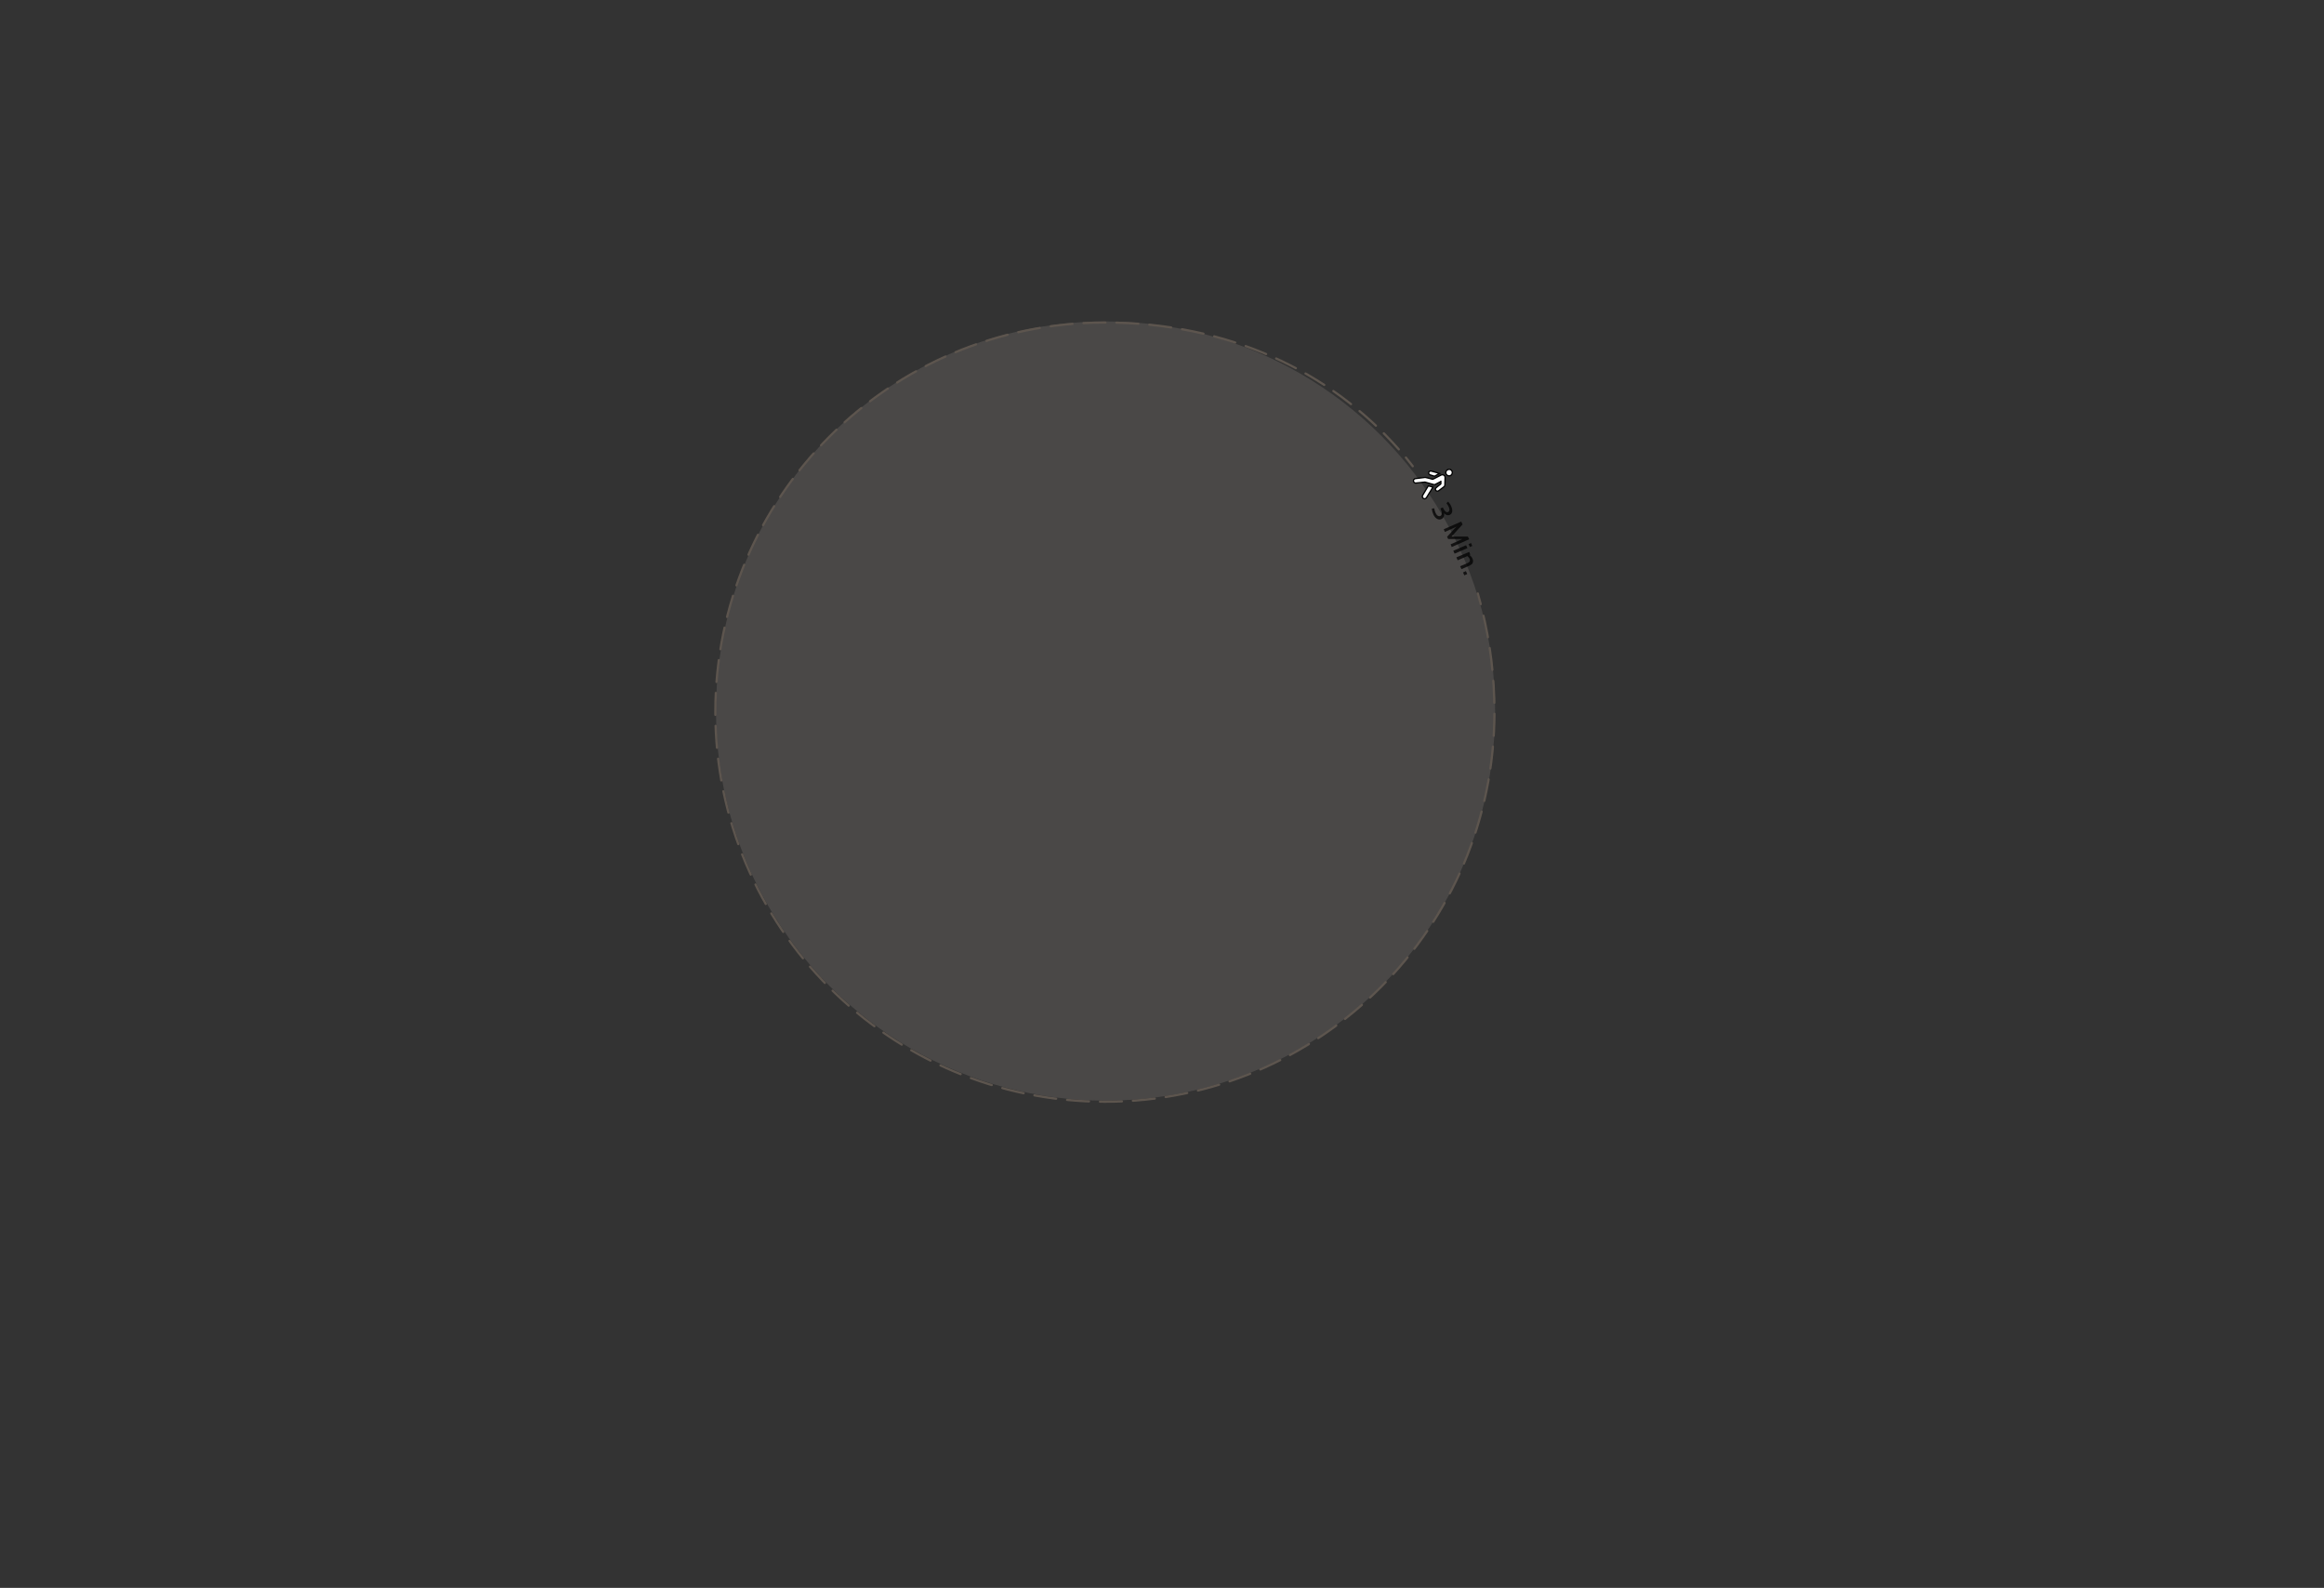<svg xmlns="http://www.w3.org/2000/svg" xmlns:xlink="http://www.w3.org/1999/xlink" viewBox="0 0 1050 717.3">
<rect x="0" y="0" width="1050" height="717.3" fill="#333333" stroke="none"/>
<style type="text/css">
.st0{fill:none;stroke:#5D554E;stroke-linecap:round;stroke-miterlimit:10;}
.st1{fill:none;stroke:#5D554E;stroke-linecap:round;stroke-miterlimit:10;stroke-dasharray:9.928,4.964;}
.st2{fill:#FFFFFF;stroke:#000000;stroke-width:0.573;stroke-miterlimit:10;}
.st3{opacity:0.75;}
.st4{fill:#918A85;fill-opacity:0.25;}
</style>
<circle class="st4" cx="499.5" cy="321.2" r="176"/>
<path class="st0" d="M638.3,210.6c-1-1.3-2.1-2.6-3.1-3.9"/>
<path class="st1" d="M632,203c-31-35.2-77.1-57.3-132.8-57.3c-97.2,0-176,78.8-176,176s78.8,176,176,176s176-78.8,176-176c0-16-1.9-31.5-5.6-46.3"/>
<path class="st0" d="M669,272.9c-0.4-1.6-0.9-3.2-1.3-4.8"/>
<path class="st2" d="M651,217.4c0,0.4,0,0.8,0,1.2c0,0.1-0.1,0.1-0.1,0.1c-0.7,0.5-1.3,1-2,1.6c-0.4,0.3-0.5,0.9-0.2,1.2c0.3,0.4,0.8,0.5,1.3,0.2c0.8-0.6,1.7-1.3,2.5-1.9c0.2-0.2,0.3-0.4,0.3-0.7c0-1.1,0.1-2.3,0.1-3.4c0-0.9-0.9-1.5-1.8-1.1c-1.2,0.6-2.4,1.2-3.5,1.8c-0.1,0.1-0.3,0.1-0.4,0.1c-1-0.3-2.1-0.6-3.1-0.8c-0.1,0-0.3-0.1-0.5,0c-1.4,0.2-2.8,0.3-4.1,0.5c-0.5,0.1-0.9,0.5-0.9,1s0.4,0.9,0.8,1c0.1,0,0.3,0,0.4,0c1.2-0.1,2.4-0.3,3.7-0.4c0.1,0,0.3,0,0.4,0c1.3,0.4,2.6,0.7,3.9,1.1c0.3,0.1,0.5,0,0.7-0.1c0.8-0.4,1.5-0.8,2.3-1.2C650.8,217.5,650.8,217.4,651,217.4z"/>
<path class="st2" d="M645.3,219.5c-0.9,1.4-1.6,2.8-2.5,4.2c-0.3,0.5-0.2,0.9,0.1,1.3c0.5,0.5,1.2,0.4,1.6-0.2c0.5-0.8,0.9-1.5,1.4-2.3c0.6-0.9,1-1.6,1.5-2.5L645.3,219.5z"/>
<path class="st2" d="M654,212.2c-0.7,0.4-1,1.2-0.6,2c0.4,0.7,1.3,1,2,0.6s1-1.3,0.6-2C655.7,212.1,654.8,211.8,654,212.2z"/>
<path class="st2" d="M650.4,213.9c-1.3-0.4-2.5-0.8-3.8-1.1c-0.5-0.1-0.9,0.2-1.1,0.6c-0.1,0.5,0.1,0.9,0.6,1.1c0.6,0.2,1.2,0.4,1.9,0.6c0.1,0,0.1,0,0.2,0C648.9,214.6,649.7,214.3,650.4,213.9z"/>
<g class="st3">
<path d="M648,229.6c0.1,0.7,0.3,1.5,0.6,2.1c0.5,1.2,1.4,1.7,2.1,1.4c0.8-0.4,1-1.4,0.3-2.9l-0.2-0.5l1.1-0.5l0.2,0.5c0.6,1.3,1.4,1.9,2.2,1.6c0.6-0.3,0.8-1.1,0.3-2.2c-0.3-0.7-0.7-1.3-1.1-1.8l0.8-0.7c0.6,0.7,1.1,1.4,1.4,2.2c0.8,1.8,0.5,3.3-0.7,3.8c-0.9,0.4-2,0-2.6-0.8l0,0c0.3,1.2-0.2,2.3-1.2,2.7c-1.3,0.6-2.8-0.3-3.6-2.1c-0.4-0.9-0.6-1.7-0.7-2.6L648,229.6z"/>
<path d="M663.8,243.6l-7.9,3.5l-0.5-1.2l4-1.8l1.3-0.6h-1.5h-4.9l-0.5-1l3.3-3.6l1-1l-1.3,0.6l-4,1.8l-0.5-1.2l7.9-3.5l0.6,1.3l-4.1,4.5l-0.9,1h1.3h6.1L663.8,243.6z"/>
<path d="M663,247.6l-5.8,2.5l-0.6-1.3l5.8-2.5L663,247.6z M665.2,246.6l-1.1,0.5l-0.6-1.3l1.1-0.5L665.2,246.6z"/>
<path d="M664,255.5l-3.7,1.6l-0.6-1.3l3.5-1.5c0.9-0.4,1.1-1.1,0.8-1.8c-0.2-0.5-0.6-0.9-1-1.3l-4.4,1.9l-0.6-1.3l5.8-2.5l0.5,1.2l-0.4,0.2c0.6,0.4,1.1,1,1.4,1.7c0.3,0.7,0.3,1.2,0.1,1.8C665.2,254.8,664.7,255.1,664,255.5z"/>
<path d="M662.9,259.3l-1.3,0.6l-0.6-1.3l1.3-0.6L662.9,259.3z"/>
</g>
</svg>
